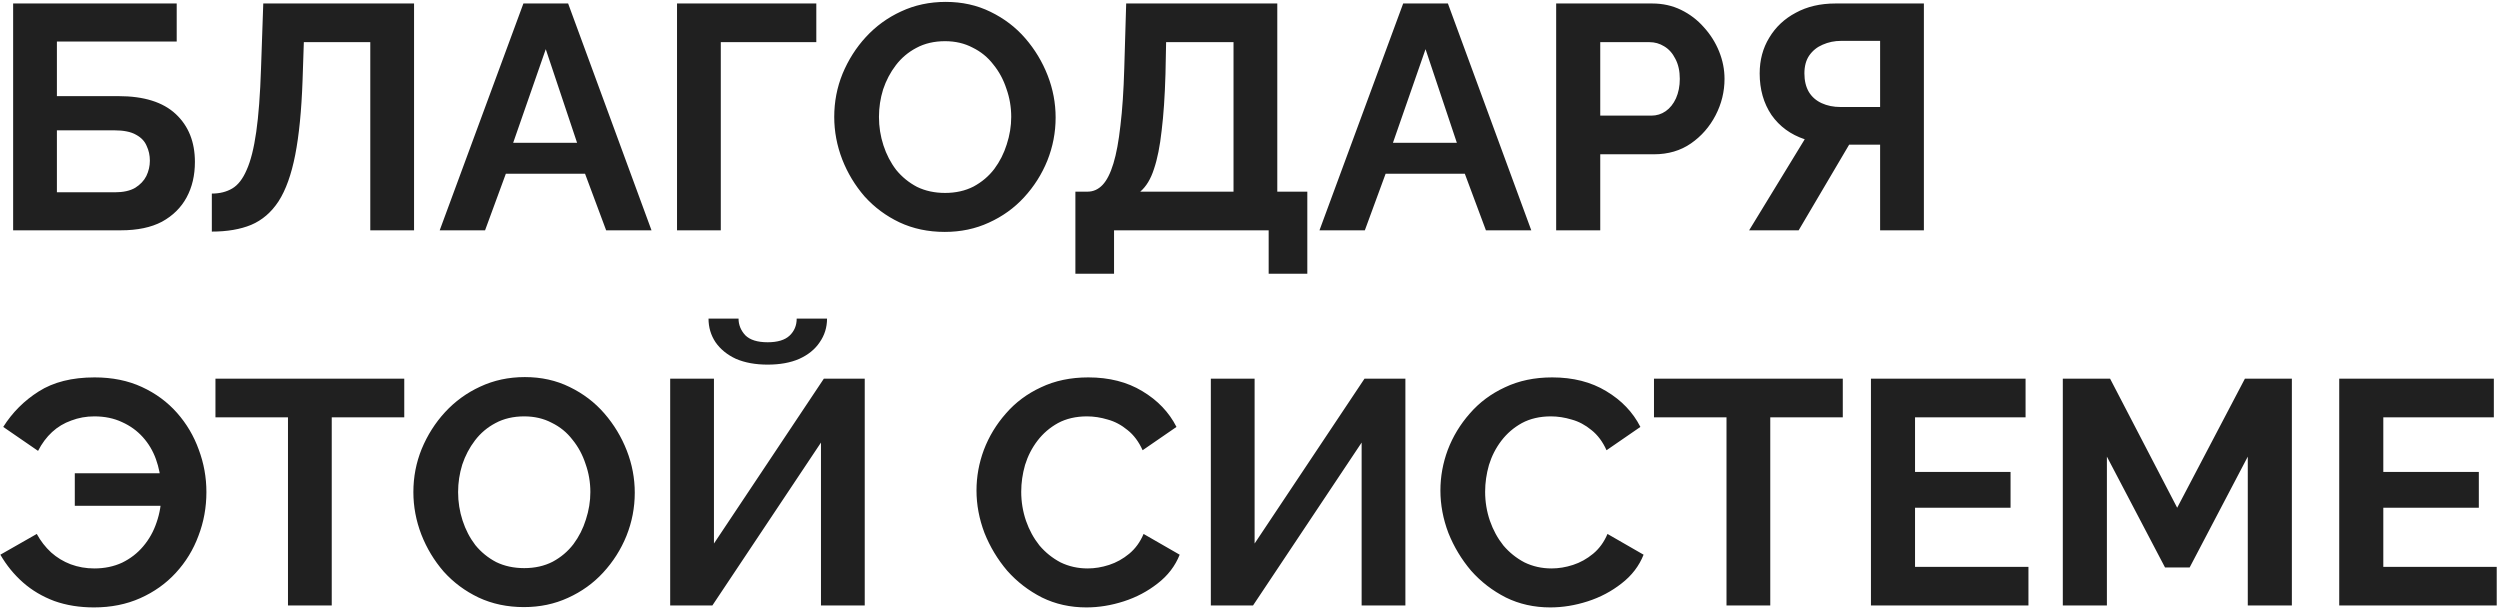 <?xml version="1.0" encoding="UTF-8"?> <svg xmlns="http://www.w3.org/2000/svg" width="673" height="164" viewBox="0 0 673 164" fill="none"><path d="M3.536 62V0.94H47.568V11.174H15.318V25.88H31.916C38.739 25.88 43.87 27.485 47.31 30.696C50.75 33.907 52.47 38.207 52.47 43.596C52.47 47.208 51.725 50.39 50.234 53.142C48.743 55.894 46.536 58.073 43.612 59.678C40.688 61.226 36.99 62 32.518 62H3.536ZM15.318 51.766H30.884C33.177 51.766 35.012 51.365 36.388 50.562C37.764 49.702 38.767 48.641 39.398 47.38C40.029 46.061 40.344 44.685 40.344 43.252C40.344 41.819 40.057 40.5 39.484 39.296C38.968 38.035 38.022 37.031 36.646 36.286C35.27 35.483 33.292 35.082 30.712 35.082H15.318V51.766ZM99.681 62V11.346H81.793L81.449 21.666C81.163 29.75 80.503 36.429 79.471 41.704C78.439 46.979 76.949 51.135 74.999 54.174C73.05 57.155 70.585 59.277 67.603 60.538C64.679 61.742 61.153 62.344 57.025 62.344V52.11C59.147 52.11 60.981 51.651 62.529 50.734C64.077 49.817 65.367 48.154 66.399 45.746C67.489 43.338 68.349 39.927 68.979 35.512C69.61 31.097 70.04 25.393 70.269 18.398L70.871 0.94H111.463V62H99.681ZM140.9 0.94H152.94L175.386 62H163.174L157.498 46.778H136.17L130.579 62H118.368L140.9 0.94ZM155.348 38.436L146.92 13.238L138.148 38.436H155.348ZM182.255 62V0.94H219.751V11.346H194.037V62H182.255ZM254.332 62.43C249.86 62.43 245.789 61.57 242.12 59.85C238.508 58.13 235.383 55.808 232.746 52.884C230.166 49.903 228.159 46.577 226.726 42.908C225.293 39.181 224.576 35.369 224.576 31.47C224.576 27.399 225.321 23.529 226.812 19.86C228.36 16.133 230.453 12.837 233.09 9.97C235.785 7.046 238.938 4.753 242.55 3.09C246.219 1.37 250.233 0.51 254.59 0.51C259.005 0.51 263.018 1.399 266.63 3.176C270.299 4.953 273.424 7.333 276.004 10.314C278.584 13.295 280.591 16.621 282.024 20.29C283.457 23.959 284.174 27.743 284.174 31.642C284.174 35.655 283.429 39.525 281.938 43.252C280.447 46.921 278.355 50.218 275.66 53.142C273.023 56.009 269.869 58.273 266.2 59.936C262.588 61.599 258.632 62.43 254.332 62.43ZM236.616 31.47C236.616 34.107 237.017 36.659 237.82 39.124C238.623 41.589 239.769 43.797 241.26 45.746C242.808 47.638 244.671 49.157 246.85 50.304C249.086 51.393 251.609 51.938 254.418 51.938C257.285 51.938 259.836 51.365 262.072 50.218C264.308 49.014 266.171 47.437 267.662 45.488C269.153 43.481 270.271 41.274 271.016 38.866C271.819 36.401 272.22 33.935 272.22 31.47C272.22 28.833 271.79 26.31 270.93 23.902C270.127 21.437 268.952 19.258 267.404 17.366C265.913 15.417 264.05 13.897 261.814 12.808C259.635 11.661 257.17 11.088 254.418 11.088C251.494 11.088 248.914 11.69 246.678 12.894C244.499 14.041 242.665 15.589 241.174 17.538C239.683 19.487 238.537 21.666 237.734 24.074C236.989 26.482 236.616 28.947 236.616 31.47ZM289.494 73.696V51.594H292.762C294.31 51.594 295.657 50.992 296.804 49.788C297.951 48.584 298.925 46.663 299.728 44.026C300.531 41.389 301.161 37.977 301.62 33.792C302.136 29.549 302.48 24.418 302.652 18.398L303.168 0.94H343.846V51.594H351.93V73.696H341.524V62H299.9V73.696H289.494ZM306.952 51.594H332.064V11.346H313.918L313.746 19.946C313.574 25.909 313.23 30.983 312.714 35.168C312.255 39.353 311.567 42.793 310.65 45.488C309.79 48.183 308.557 50.218 306.952 51.594ZM377.735 0.94H389.775L412.221 62H400.009L394.333 46.778H373.005L367.415 62H355.203L377.735 0.94ZM392.183 38.436L383.755 13.238L374.983 38.436H392.183ZM418.919 62V0.94H444.805C447.614 0.94 450.194 1.513 452.545 2.66C454.895 3.807 456.931 5.355 458.651 7.304C460.428 9.253 461.804 11.432 462.779 13.84C463.753 16.248 464.241 18.713 464.241 21.236C464.241 24.676 463.438 27.944 461.833 31.04C460.227 34.136 458.02 36.659 455.211 38.608C452.401 40.557 449.076 41.532 445.235 41.532H430.787V62H418.919ZM430.787 31.126H444.547C445.98 31.126 447.27 30.725 448.417 29.922C449.563 29.119 450.481 27.973 451.169 26.482C451.857 24.934 452.201 23.185 452.201 21.236C452.201 19.115 451.799 17.309 450.997 15.818C450.251 14.327 449.248 13.209 447.987 12.464C446.783 11.719 445.464 11.346 444.031 11.346H430.787V31.126ZM470.867 62L485.831 37.49C482.047 36.229 479.065 34.05 476.887 30.954C474.765 27.801 473.705 24.074 473.705 19.774C473.705 16.162 474.565 12.951 476.285 10.142C478.005 7.275 480.384 5.039 483.423 3.434C486.461 1.771 490.016 0.94 494.087 0.94H517.909V62H506.127V38.952H499.935C499.591 38.952 499.218 38.952 498.817 38.952C498.473 38.952 498.129 38.952 497.785 38.952L484.197 62H470.867ZM495.463 28.804H506.127V11.002H495.635C493.857 11.002 492.195 11.346 490.647 12.034C489.156 12.665 487.952 13.639 487.035 14.958C486.175 16.219 485.745 17.825 485.745 19.774C485.745 21.723 486.146 23.386 486.949 24.762C487.751 26.081 488.898 27.084 490.389 27.772C491.879 28.46 493.571 28.804 495.463 28.804ZM25.294 163.516C21.395 163.516 17.841 162.943 14.63 161.796C11.419 160.592 8.61 158.929 6.202 156.808C3.794 154.687 1.759 152.193 0.096 149.326L9.9 143.736C10.932 145.628 12.222 147.291 13.77 148.724C15.318 150.1 17.067 151.161 19.016 151.906C21.023 152.651 23.144 153.024 25.38 153.024C28.132 153.024 30.626 152.508 32.862 151.476C35.098 150.387 36.99 148.925 38.538 147.09C40.143 145.198 41.347 143.048 42.15 140.64C43.01 138.175 43.44 135.595 43.44 132.9L48.256 136.168H20.134V127.396H47.998L43.354 130.578C43.239 128.17 42.781 125.848 41.978 123.612C41.175 121.376 40 119.398 38.452 117.678C36.904 115.958 35.041 114.611 32.862 113.636C30.683 112.604 28.189 112.088 25.38 112.088C23.201 112.088 21.137 112.461 19.188 113.206C17.239 113.894 15.519 114.926 14.028 116.302C12.537 117.678 11.276 119.369 10.244 121.376L0.87 114.926C3.335 111.027 6.517 107.845 10.416 105.38C14.372 102.857 19.389 101.596 25.466 101.596C30.225 101.596 34.467 102.456 38.194 104.176C41.921 105.896 45.074 108.218 47.654 111.142C50.234 114.066 52.183 117.363 53.502 121.032C54.878 124.701 55.566 128.514 55.566 132.47C55.566 136.598 54.849 140.525 53.416 144.252C52.04 147.979 50.005 151.304 47.31 154.228C44.673 157.095 41.491 159.359 37.764 161.022C34.037 162.685 29.881 163.516 25.294 163.516ZM108.827 112.346H89.305V163H77.523V112.346H58.001V101.94H108.827V112.346ZM141.037 163.43C136.565 163.43 132.495 162.57 128.825 160.85C125.213 159.13 122.089 156.808 119.451 153.884C116.871 150.903 114.865 147.577 113.431 143.908C111.998 140.181 111.281 136.369 111.281 132.47C111.281 128.399 112.027 124.529 113.517 120.86C115.065 117.133 117.158 113.837 119.795 110.97C122.49 108.046 125.643 105.753 129.255 104.09C132.925 102.37 136.938 101.51 141.295 101.51C145.71 101.51 149.723 102.399 153.335 104.176C157.005 105.953 160.129 108.333 162.709 111.314C165.289 114.295 167.296 117.621 168.729 121.29C170.163 124.959 170.879 128.743 170.879 132.642C170.879 136.655 170.134 140.525 168.643 144.252C167.153 147.921 165.06 151.218 162.365 154.142C159.728 157.009 156.575 159.273 152.905 160.936C149.293 162.599 145.337 163.43 141.037 163.43ZM123.321 132.47C123.321 135.107 123.723 137.659 124.525 140.124C125.328 142.589 126.475 144.797 127.965 146.746C129.513 148.638 131.377 150.157 133.555 151.304C135.791 152.393 138.314 152.938 141.123 152.938C143.99 152.938 146.541 152.365 148.777 151.218C151.013 150.014 152.877 148.437 154.367 146.488C155.858 144.481 156.976 142.274 157.721 139.866C158.524 137.401 158.925 134.935 158.925 132.47C158.925 129.833 158.495 127.31 157.635 124.902C156.833 122.437 155.657 120.258 154.109 118.366C152.619 116.417 150.755 114.897 148.519 113.808C146.341 112.661 143.875 112.088 141.123 112.088C138.199 112.088 135.619 112.69 133.383 113.894C131.205 115.041 129.37 116.589 127.879 118.538C126.389 120.487 125.242 122.666 124.439 125.074C123.694 127.482 123.321 129.947 123.321 132.47ZM180.413 163V101.94H192.195V146.316L221.779 101.94H232.787V163H221.005V119.14L191.765 163H180.413ZM206.643 98.156C203.375 98.156 200.537 97.64 198.129 96.608C195.778 95.519 193.944 94.028 192.625 92.136C191.364 90.244 190.733 88.123 190.733 85.772H198.817C198.817 87.435 199.419 88.925 200.623 90.244C201.884 91.505 203.891 92.136 206.643 92.136C209.338 92.136 211.316 91.534 212.577 90.33C213.838 89.126 214.469 87.607 214.469 85.772H222.639C222.639 88.123 221.98 90.244 220.661 92.136C219.4 94.028 217.565 95.519 215.157 96.608C212.806 97.64 209.968 98.156 206.643 98.156ZM262.873 132.04C262.873 128.313 263.532 124.673 264.851 121.118C266.227 117.506 268.205 114.238 270.785 111.314C273.365 108.333 276.518 105.982 280.245 104.262C283.972 102.485 288.214 101.596 292.973 101.596C298.592 101.596 303.436 102.829 307.507 105.294C311.635 107.759 314.702 110.97 316.709 114.926L307.593 121.204C306.561 118.911 305.214 117.105 303.551 115.786C301.888 114.41 300.111 113.464 298.219 112.948C296.327 112.375 294.464 112.088 292.629 112.088C289.648 112.088 287.039 112.69 284.803 113.894C282.624 115.098 280.79 116.675 279.299 118.624C277.808 120.573 276.69 122.752 275.945 125.16C275.257 127.568 274.913 129.976 274.913 132.384C274.913 135.079 275.343 137.687 276.203 140.21C277.063 142.675 278.267 144.883 279.815 146.832C281.42 148.724 283.312 150.243 285.491 151.39C287.727 152.479 290.164 153.024 292.801 153.024C294.693 153.024 296.614 152.709 298.563 152.078C300.512 151.447 302.318 150.444 303.981 149.068C305.644 147.692 306.934 145.915 307.851 143.736L317.569 149.326C316.365 152.365 314.387 154.945 311.635 157.066C308.94 159.187 305.902 160.793 302.519 161.882C299.136 162.971 295.782 163.516 292.457 163.516C288.1 163.516 284.115 162.627 280.503 160.85C276.891 159.015 273.766 156.607 271.129 153.626C268.549 150.587 266.514 147.205 265.023 143.478C263.59 139.694 262.873 135.881 262.873 132.04ZM325.958 163V101.94H337.74V146.316L367.324 101.94H378.332V163H366.55V119.14L337.31 163H325.958ZM387.758 132.04C387.758 128.313 388.417 124.673 389.736 121.118C391.112 117.506 393.09 114.238 395.67 111.314C398.25 108.333 401.403 105.982 405.13 104.262C408.856 102.485 413.099 101.596 417.858 101.596C423.476 101.596 428.321 102.829 432.392 105.294C436.52 107.759 439.587 110.97 441.594 114.926L432.478 121.204C431.446 118.911 430.098 117.105 428.436 115.786C426.773 114.41 424.996 113.464 423.104 112.948C421.212 112.375 419.348 112.088 417.514 112.088C414.532 112.088 411.924 112.69 409.688 113.894C407.509 115.098 405.674 116.675 404.184 118.624C402.693 120.573 401.575 122.752 400.83 125.16C400.142 127.568 399.798 129.976 399.798 132.384C399.798 135.079 400.228 137.687 401.088 140.21C401.948 142.675 403.152 144.883 404.7 146.832C406.305 148.724 408.197 150.243 410.376 151.39C412.612 152.479 415.048 153.024 417.686 153.024C419.578 153.024 421.498 152.709 423.448 152.078C425.397 151.447 427.203 150.444 428.866 149.068C430.528 147.692 431.818 145.915 432.736 143.736L442.454 149.326C441.25 152.365 439.272 154.945 436.52 157.066C433.825 159.187 430.786 160.793 427.404 161.882C424.021 162.971 420.667 163.516 417.342 163.516C412.984 163.516 409 162.627 405.388 160.85C401.776 159.015 398.651 156.607 396.014 153.626C393.434 150.587 391.398 147.205 389.908 143.478C388.474 139.694 387.758 135.881 387.758 132.04ZM496.079 112.346H476.557V163H464.775V112.346H445.253V101.94H496.079V112.346ZM546.057 152.594V163H503.659V101.94H545.283V112.346H515.527V127.052H541.241V136.684H515.527V152.594H546.057ZM605.103 163V122.924L589.451 152.766H582.829L567.177 122.924V163H555.309V101.94H568.037L586.097 136.684L604.329 101.94H616.971V163H605.103ZM672.117 152.594V163H629.719V101.94H671.343V112.346H641.587V127.052H667.301V136.684H641.587V152.594H672.117Z" fill="#202020"></path></svg> 